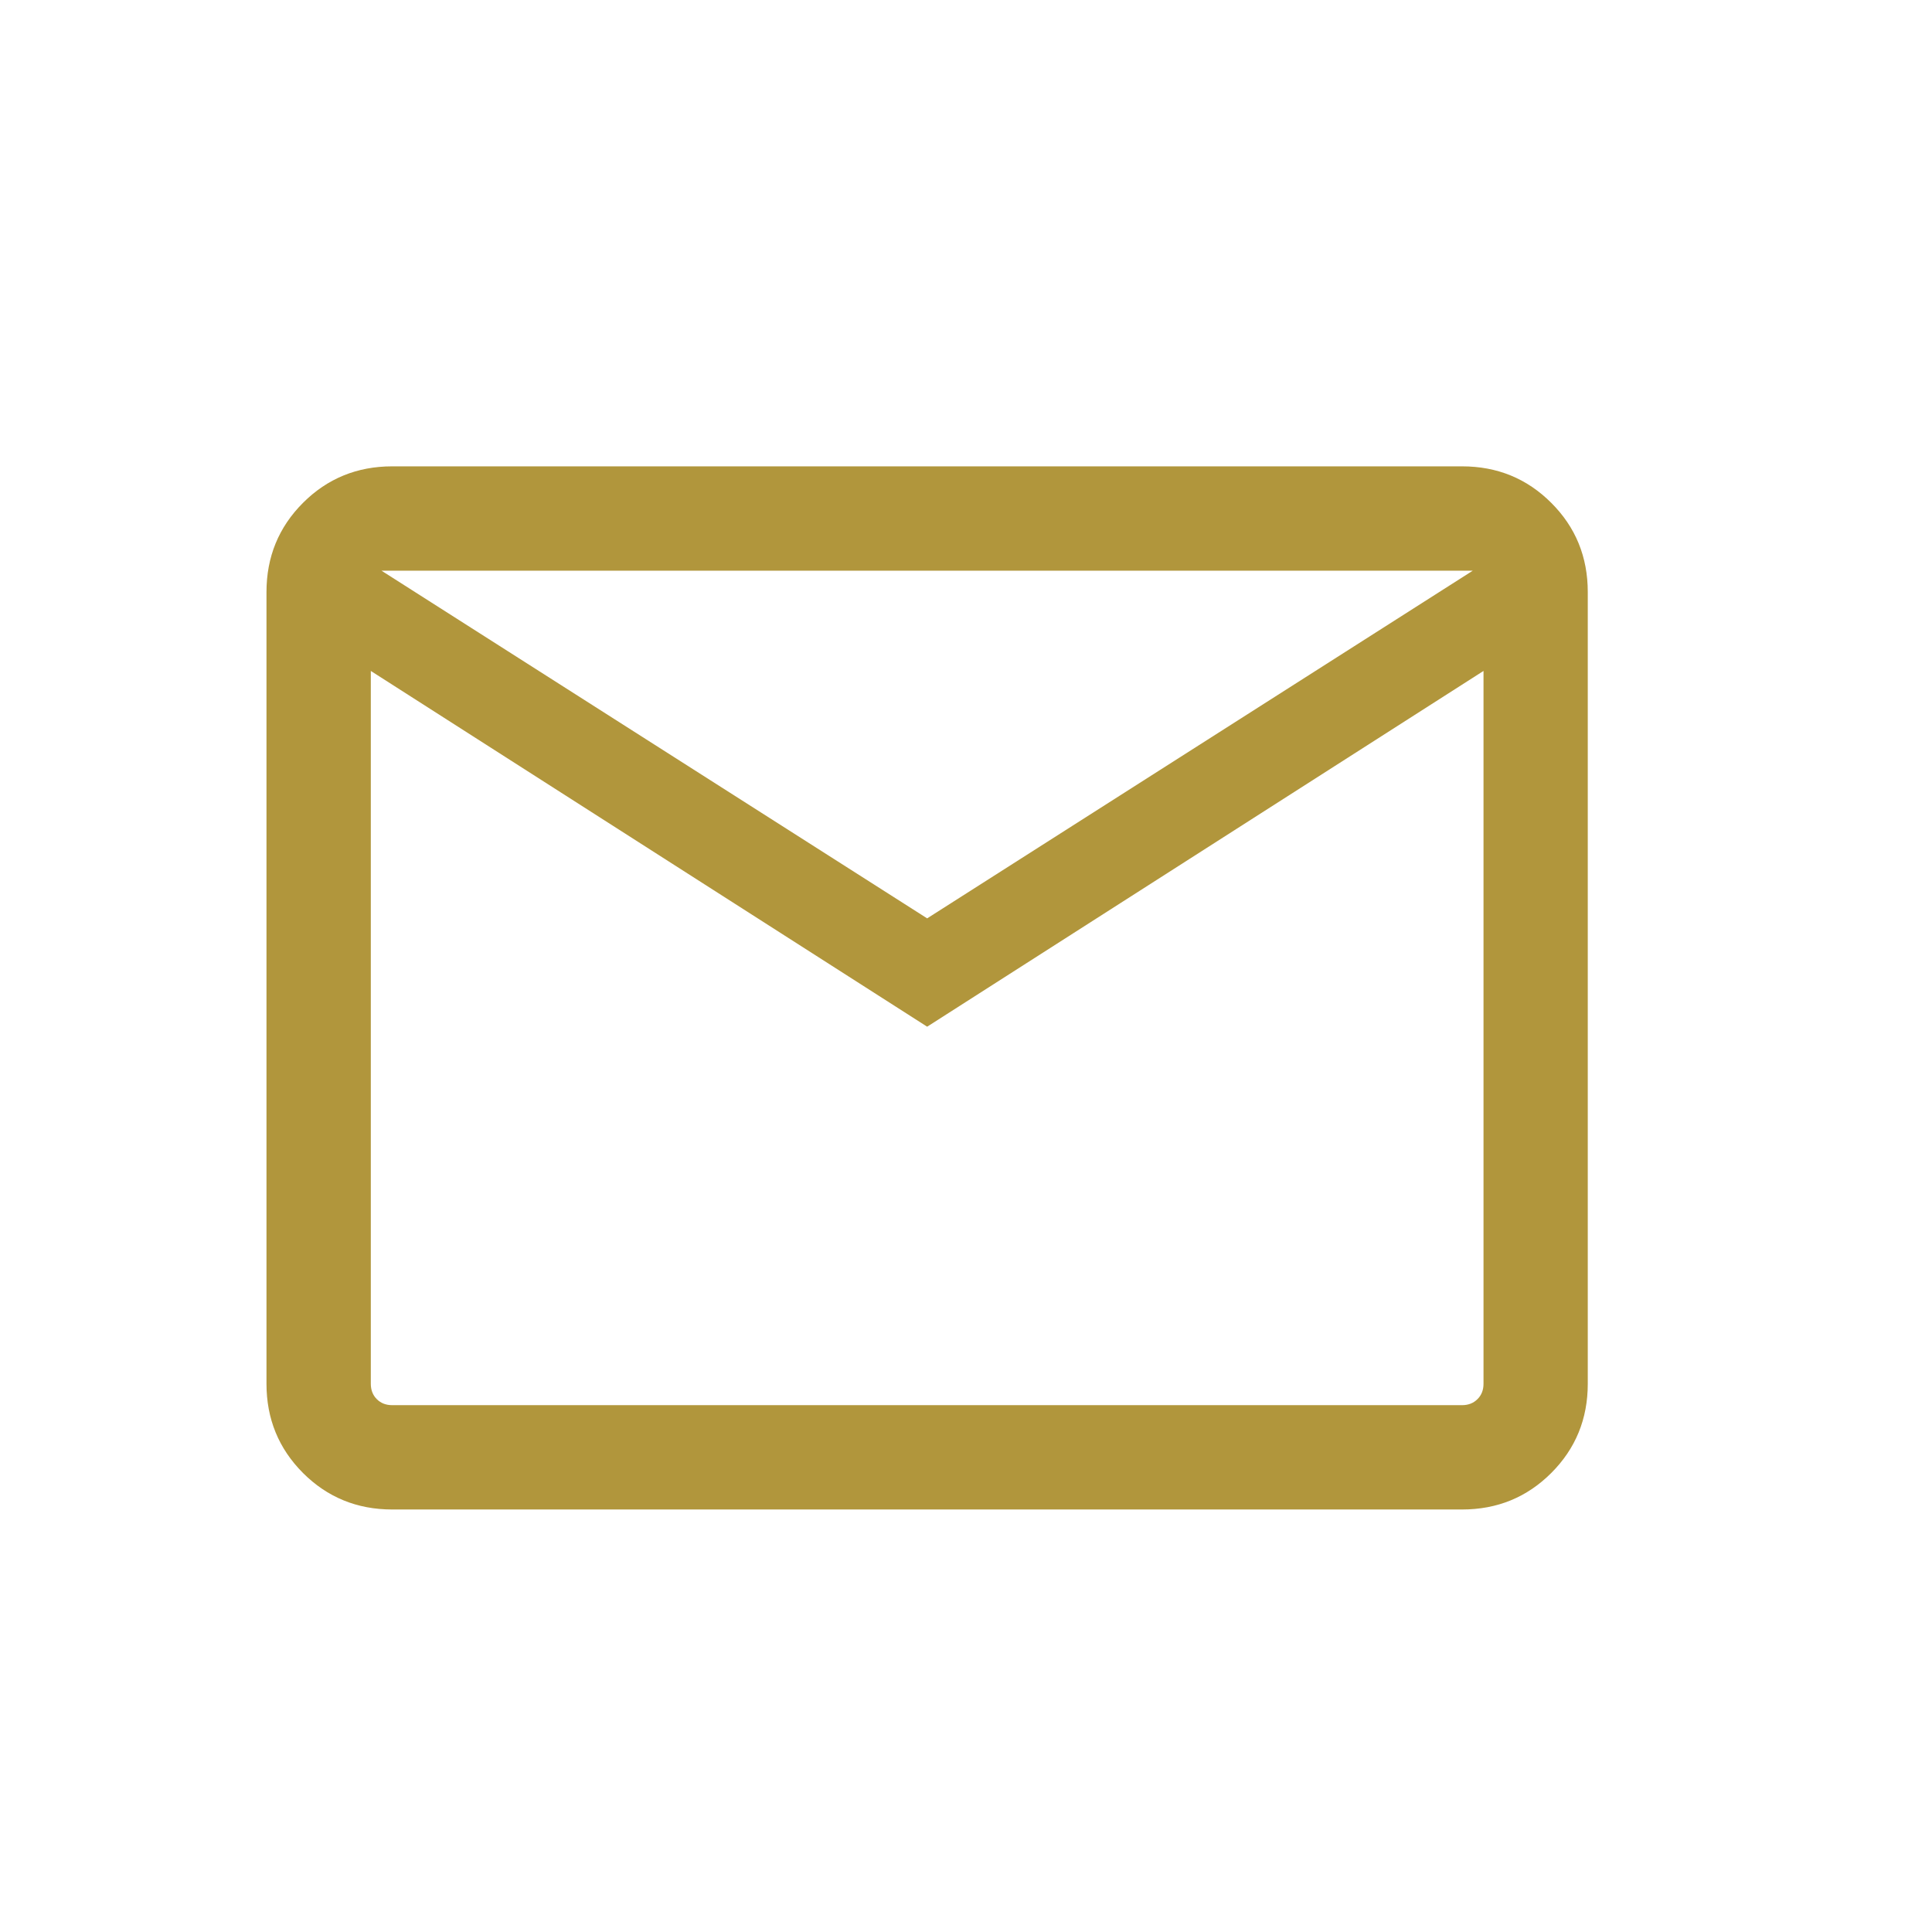 <svg width="29" height="29" viewBox="0 0 29 29" fill="none" xmlns="http://www.w3.org/2000/svg">
<mask id="mask0_54_826" style="mask-type:alpha" maskUnits="userSpaceOnUse" x="0" y="0" width="29" height="29">
<rect x="0.333" y="0.5" width="28" height="28" fill="#E20119"/>
</mask>
<g mask="url(#mask0_54_826)">
<path d="M5.887 22.658C5.36 22.658 4.913 22.475 4.548 22.11C4.183 21.744 4 21.298 4 20.771V8.887C4 8.36 4.183 7.913 4.548 7.548C4.913 7.183 5.36 7 5.887 7H21.946C22.474 7 22.92 7.183 23.285 7.548C23.651 7.913 23.833 8.36 23.833 8.887V20.771C23.833 21.298 23.651 21.744 23.285 22.11C22.92 22.475 22.474 22.658 21.946 22.658H5.887ZM13.917 15.411L5.566 10.071V20.771C5.566 20.865 5.596 20.942 5.656 21.002C5.716 21.062 5.793 21.092 5.887 21.092H21.946C22.04 21.092 22.117 21.062 22.177 21.002C22.238 20.942 22.268 20.865 22.268 20.771V10.071L13.917 15.411ZM13.917 13.785L22.107 8.566H5.726L13.917 13.785ZM5.566 10.071V8.566V20.771C5.566 20.865 5.596 20.942 5.656 21.002C5.716 21.062 5.793 21.092 5.887 21.092H5.566V10.071Z" fill="#B1963C"/>
</g>
</svg>

